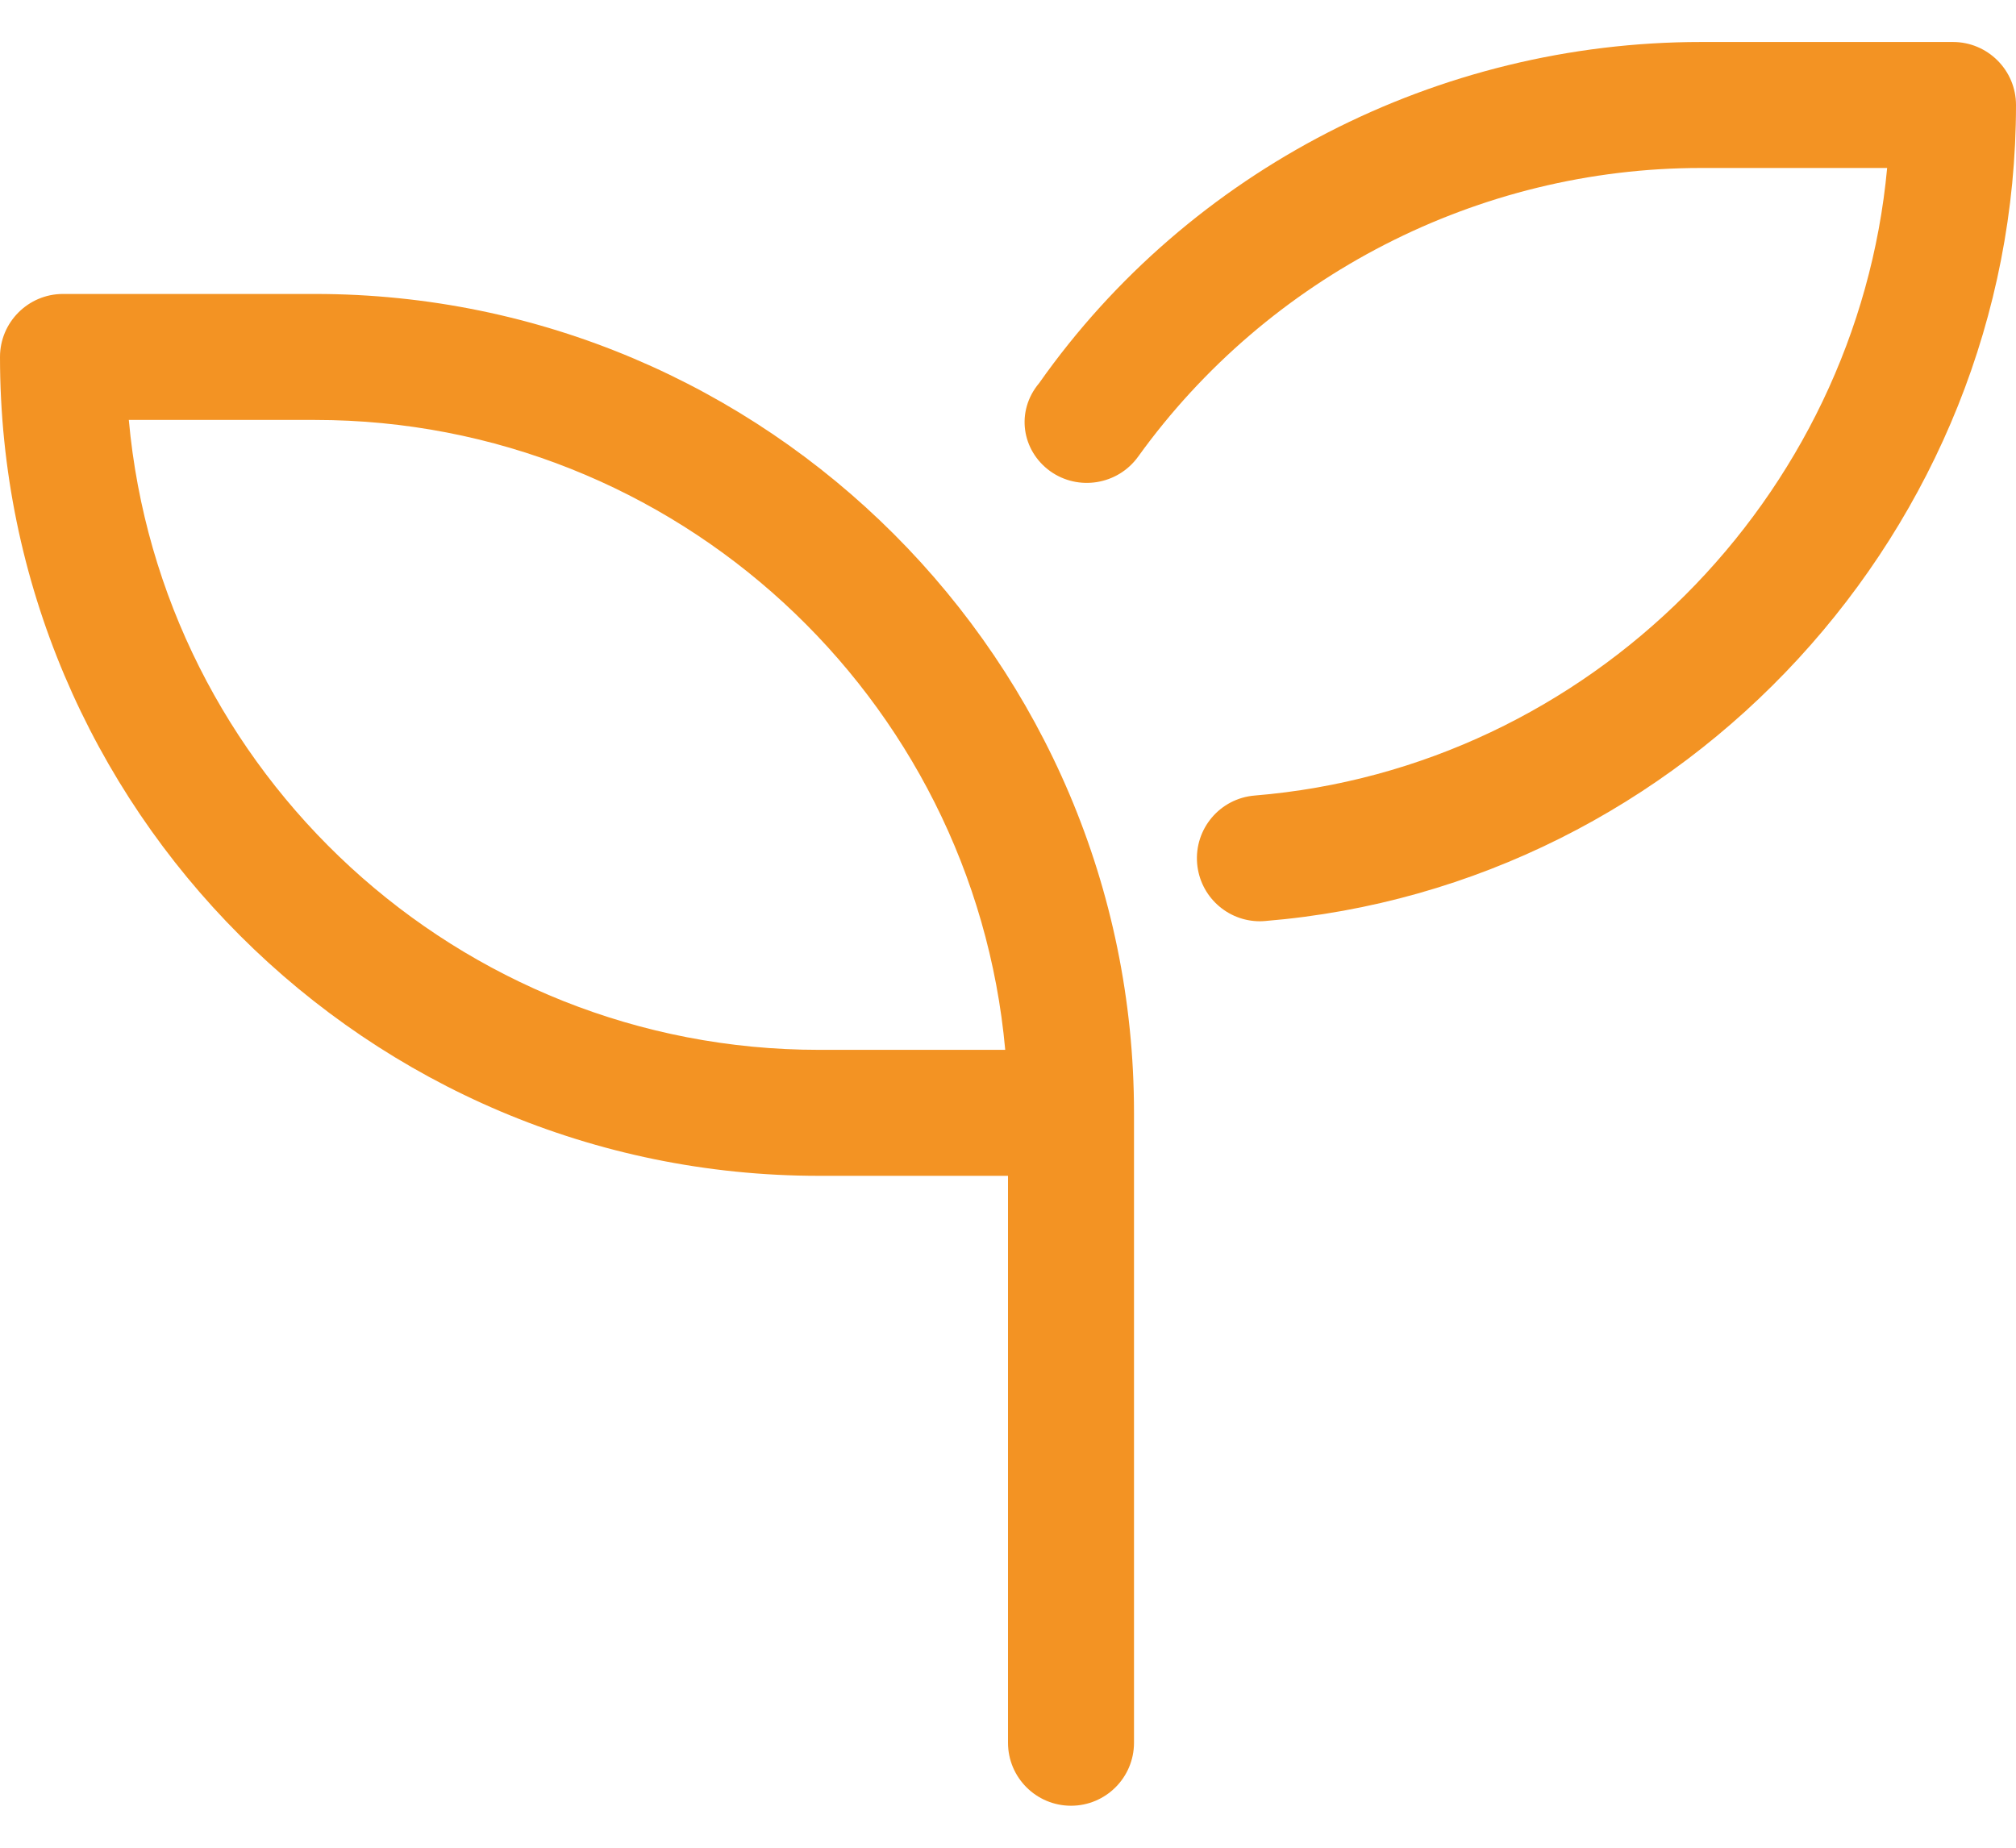 <?xml version="1.0" encoding="UTF-8"?>
<svg width="48px" height="44px" viewBox="0 0 48 44" version="1.1" xmlns="http://www.w3.org/2000/svg" xmlns:xlink="http://www.w3.org/1999/xlink">
    <title>geschichte</title>
    <g id="geschichte" stroke="none" stroke-width="1" fill="none" fill-rule="evenodd">
        <path d="M7.5,7 L1.5,7 C0.671,7 0,7.675 0,8.5 C0,19.253 8.748,28 19.5,28 L24,28 L24,41.5 C24,42.328 24.672,43 25.5,43 C26.328,43 27,42.328 27,41.5 L27,26.5 C27,15.747 18.253,7 7.5,7 Z M19.5,25 C10.903,25 3.828,18.4 3.067,10 L7.5,10 C16.093,10 23.175,16.601 23.934,25 L19.5,25 Z M46.5,1 L40.5,1 C34.242,1 28.322,4.038 24.741,9.124 C24.178,9.794 24.328,10.731 25.003,11.219 C25.673,11.699 26.612,11.547 27.097,10.876 C30.197,6.57 35.203,4 40.5,4 L44.932,4 C44.206,11.854 37.855,18.288 29.875,18.944 C29.049,19.011 28.435,19.735 28.503,20.561 C28.569,21.346 29.224,21.938 29.997,21.938 C30.038,21.938 30.081,21.935 30.122,21.932 C40.144,21.109 48,12.569 48,2.5 C48,1.671 47.325,1 46.5,1 Z" id="Shape" fill="#F39323" fill-rule="nonzero"></path>
    </g>
</svg>